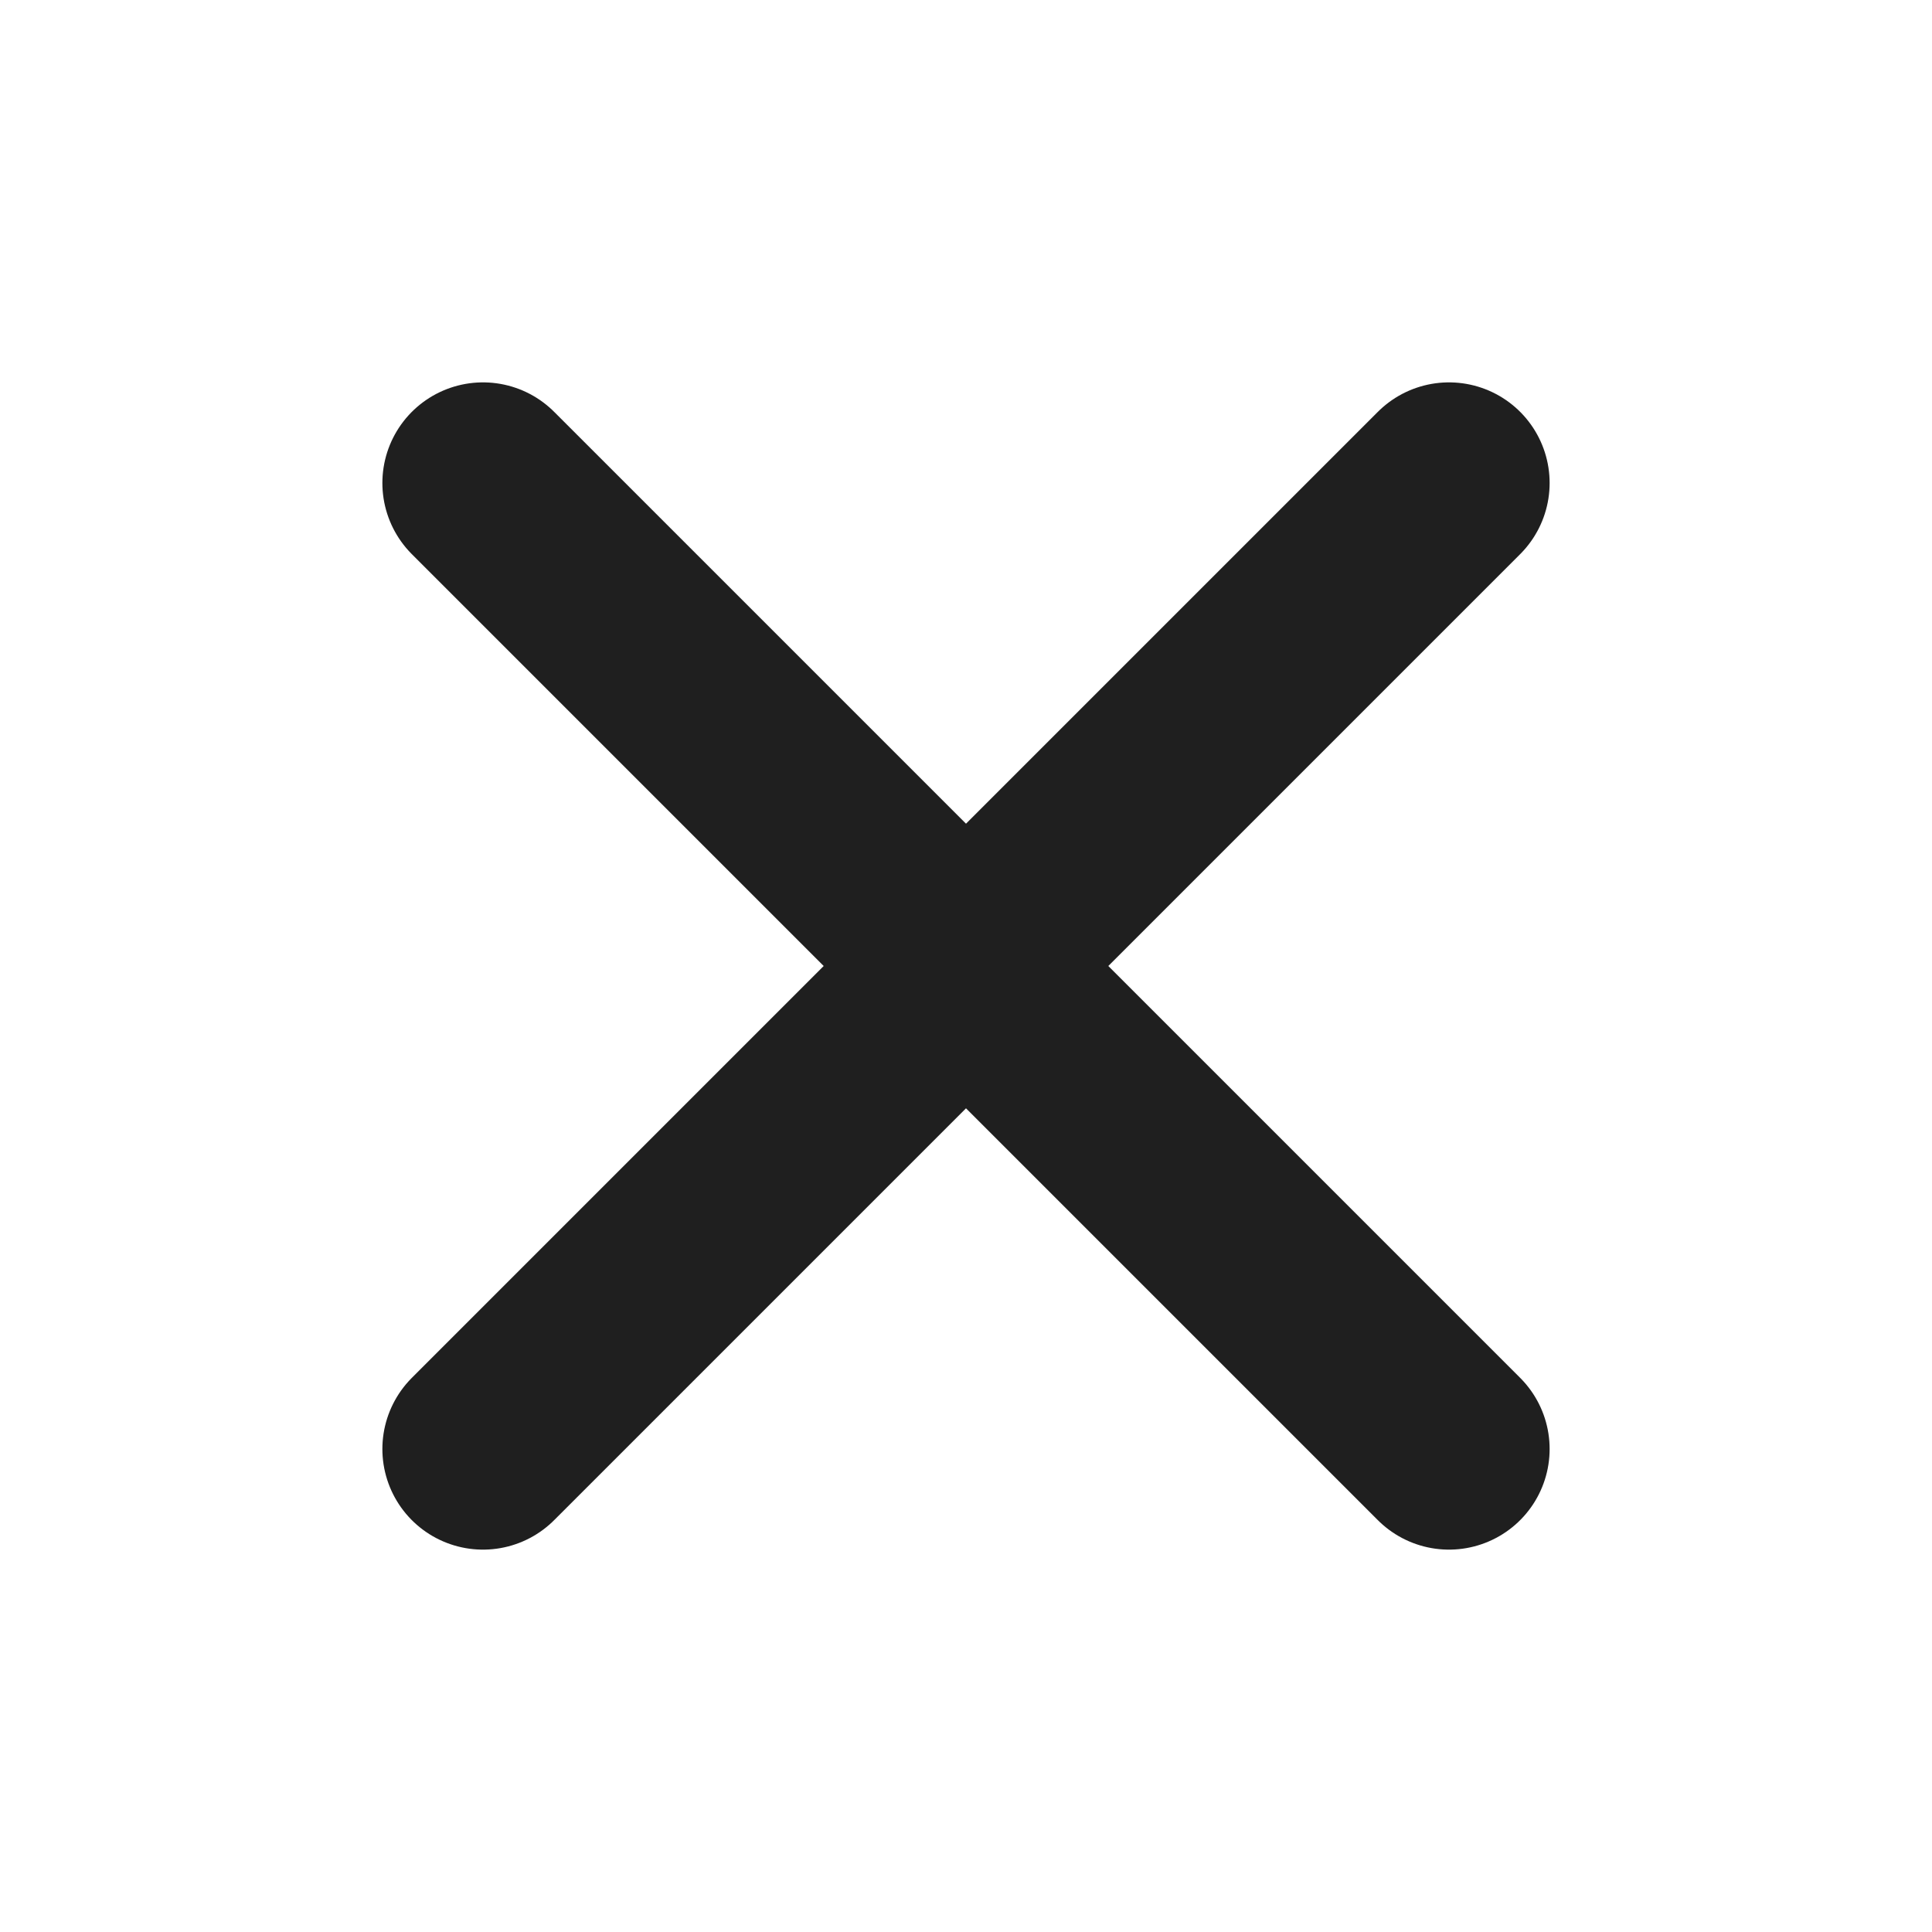 <svg width="24" height="24" viewBox="0 0 24 24" fill="none" xmlns="http://www.w3.org/2000/svg">
<path d="M18 6L6 18M6 6L18 18" stroke="#1F1F1F" stroke-width="2.5" stroke-linecap="round" stroke-linejoin="round"/>
</svg>
